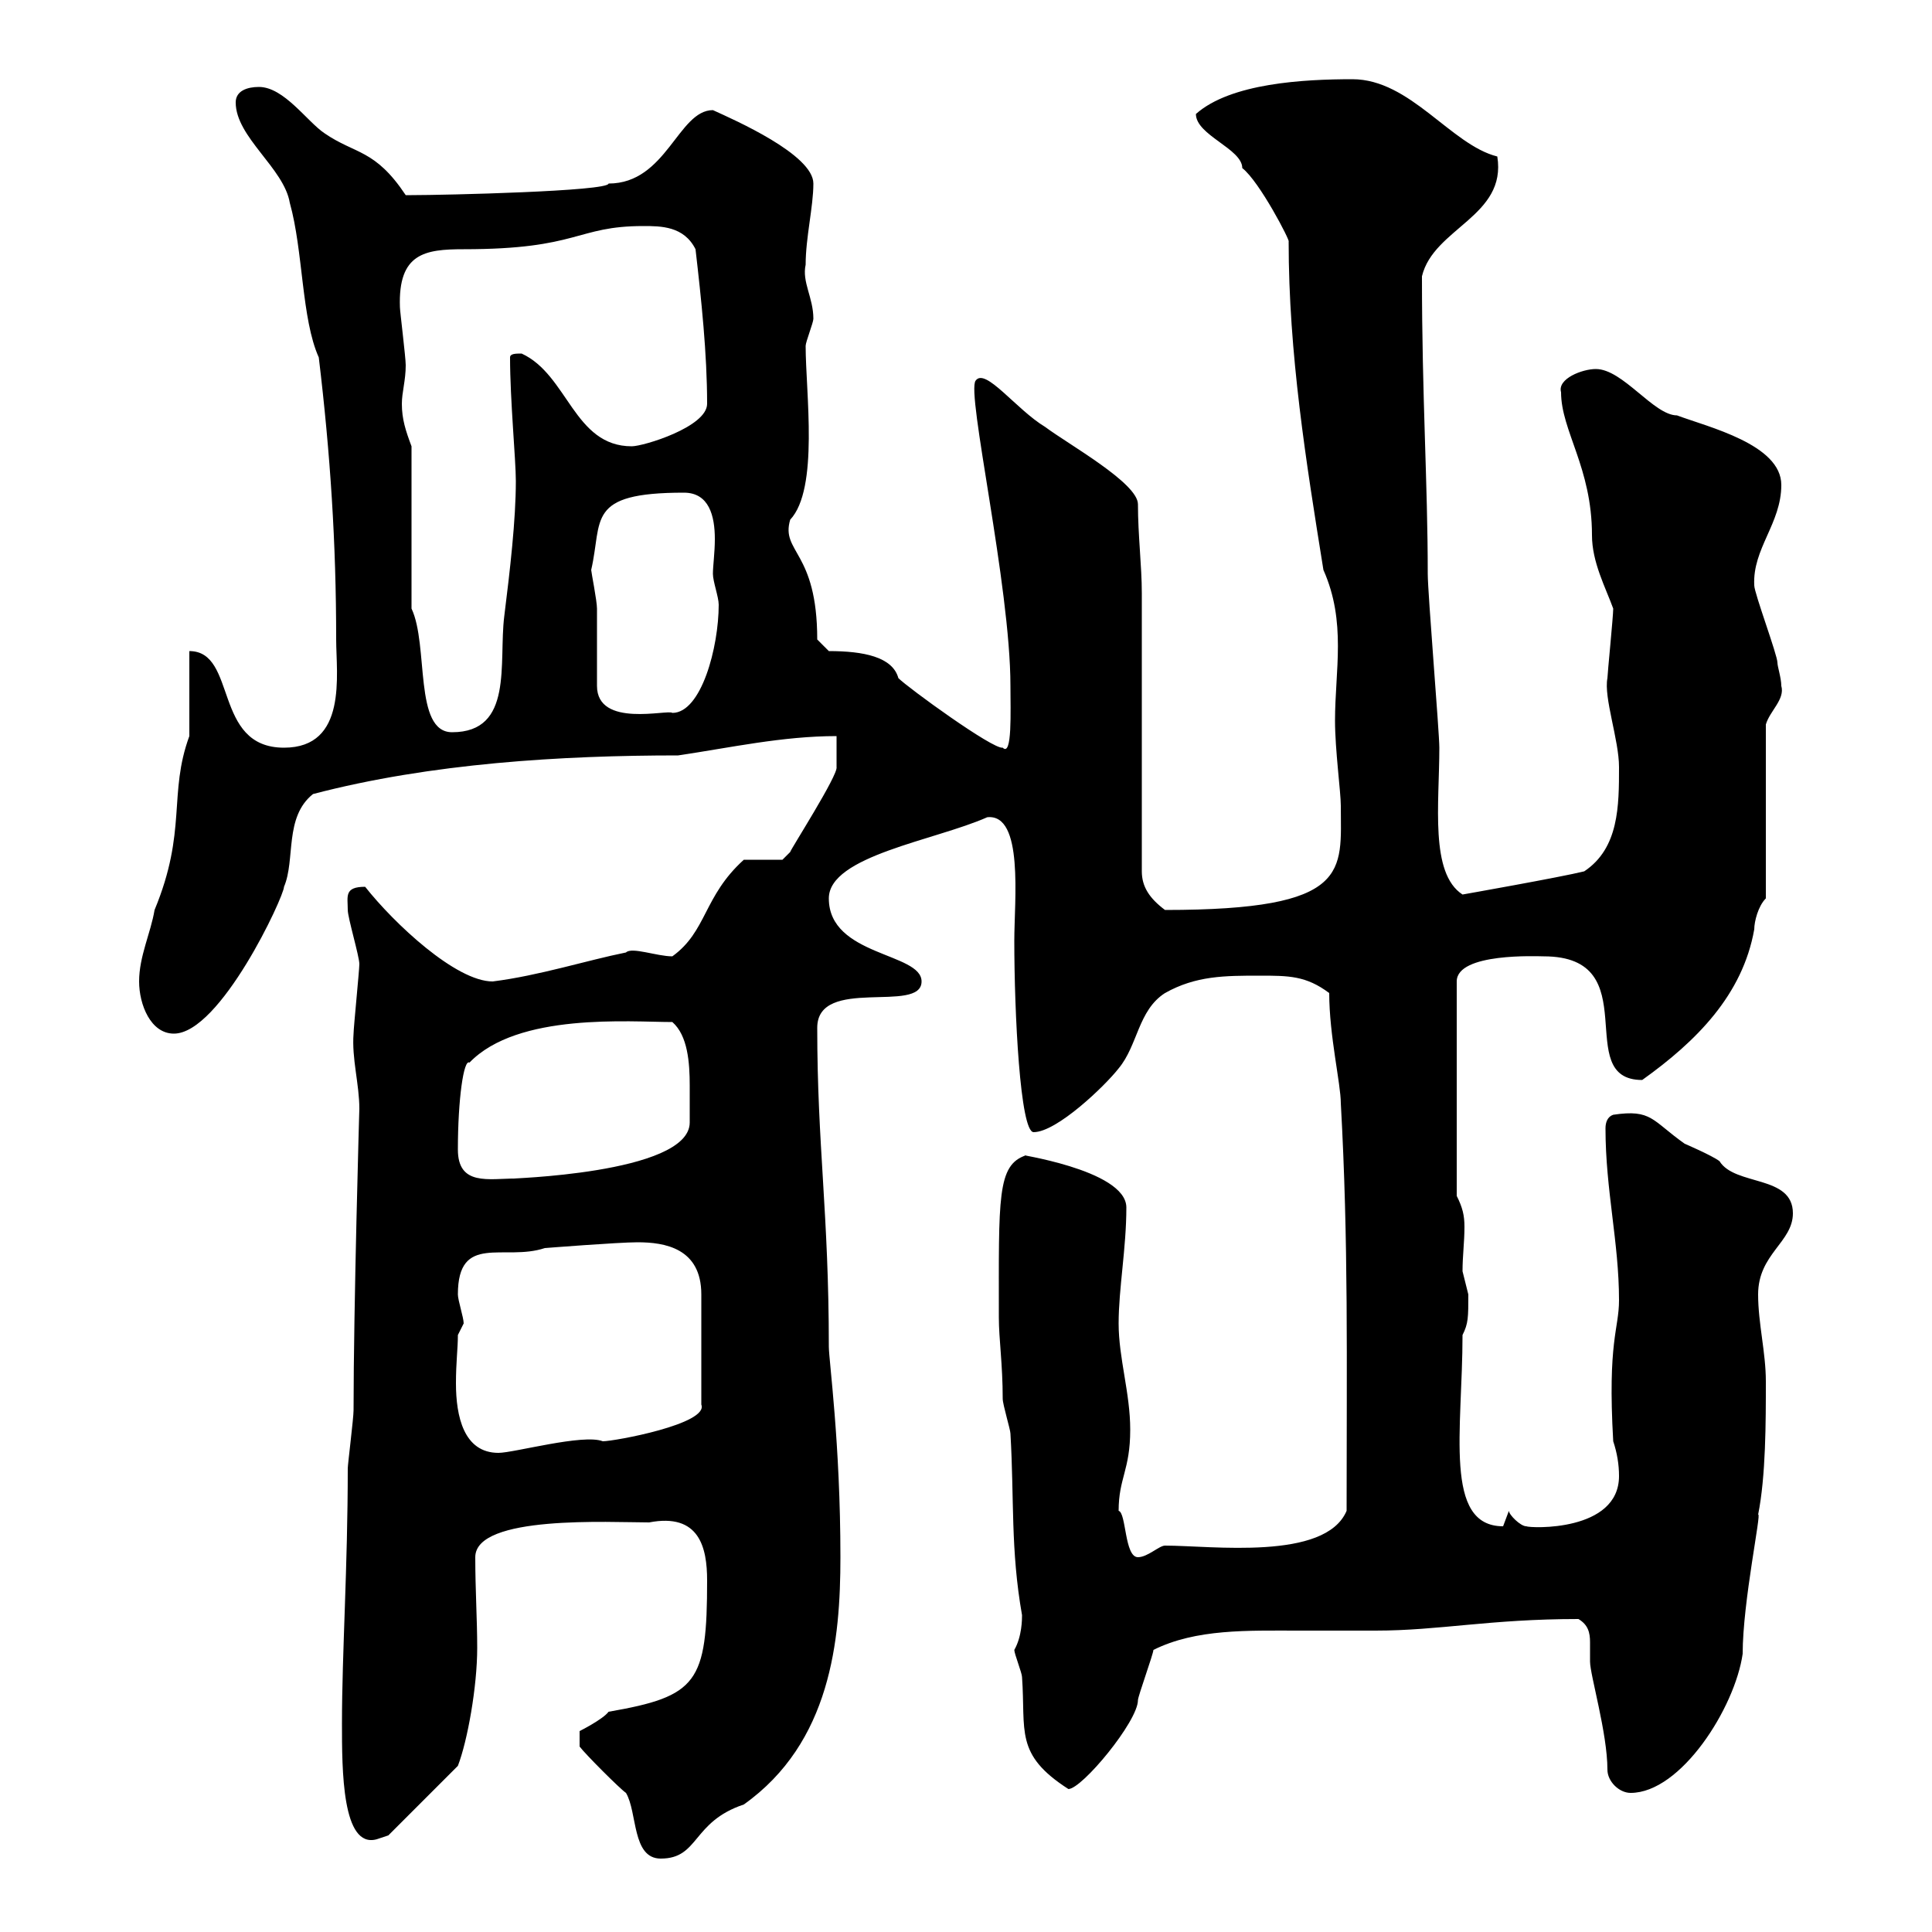 <svg xmlns="http://www.w3.org/2000/svg" xmlns:xlink="http://www.w3.org/1999/xlink" width="300" height="300"><path d="M90 271.20C90.90 272.40 96.30 277.80 97.20 278.40C99 281.40 98.10 288.60 102.60 288.60C108.60 288.60 107.40 282.90 115.50 280.20C129 270.60 130.50 254.70 130.50 241.80C130.50 224.10 128.70 211.20 128.70 209.10C128.70 188.40 126.90 177.90 126.90 159.60C126.90 151.50 143.10 157.50 143.10 152.40C143.10 147.90 128.70 148.50 128.70 139.50C128.70 132.90 145.20 130.50 153.30 126.90C159 126.30 157.50 139.80 157.50 146.10C157.50 157.20 158.40 175.80 160.50 175.80C164.10 175.80 171.60 168.60 173.70 165.90C176.70 162.30 176.70 156.90 180.90 154.20C185.70 151.50 190.20 151.50 195.60 151.50C200.10 151.50 202.80 151.50 206.40 154.20C206.40 160.80 208.20 168.30 208.20 171.30C209.40 192.90 209.10 211.20 209.10 234.60C205.80 242.40 188.10 240 180.90 240C180 240 178.20 241.80 176.70 241.80C174.60 241.80 174.90 234.90 173.70 234.60C173.70 229.50 175.50 228.30 175.50 222C175.50 216.30 173.70 210.90 173.70 205.50C173.70 200.10 174.90 193.80 174.90 187.50C174.90 181.50 156.60 179.10 159.30 179.40C154.80 180.90 155.10 186 155.10 204.60C155.10 207.90 155.70 211.80 155.70 217.20C155.70 218.10 156.90 222 156.90 222.60C157.50 232.80 156.90 240.60 158.70 250.80C158.70 251.40 158.70 254.10 157.50 256.20C157.50 256.80 158.70 259.80 158.70 260.40C159.30 268.80 157.50 272.40 165.90 277.80C168 277.80 176.70 267.30 176.70 264C176.70 263.40 179.10 256.80 179.10 256.20C185.70 252.90 193.80 253.20 201.60 253.20C205.80 253.20 209.70 253.20 213.60 253.20C223.50 253.20 231.30 251.40 245.10 251.40C246.60 252.30 246.90 253.50 246.90 255C246.90 256.20 246.90 257.10 246.90 258C246.90 260.10 249.60 269.10 249.60 274.80C249.60 276.60 251.40 278.40 253.20 278.40C261 278.40 269.40 265.20 270.60 256.80C270.60 248.70 273.60 234.60 273 235.20C274.20 229.20 274.20 220.80 274.20 214.50C274.20 210 273 205.50 273 201C273 194.70 278.40 192.90 278.40 188.40C278.40 182.40 269.40 184.20 267 180.30C265.80 179.40 261.60 177.60 261.60 177.60C256.50 174 256.50 172.20 250.50 173.10C249.60 173.40 249.30 174.30 249.30 175.20C249.30 184.80 251.40 192.90 251.40 201.90C251.40 206.40 249.60 208.20 250.50 223.80C251.10 225.60 251.40 227.40 251.40 229.20C251.40 237.90 237.60 237.30 237 237C236.10 237 234.30 235.20 234.30 234.60C234.30 234.60 233.40 237 233.40 237C224.10 237 227.10 222 227.10 207.30C228 205.50 228 204.60 228 201C228 201 227.10 197.40 227.10 197.40C227.10 195 227.40 192.90 227.40 190.50C227.40 188.70 227.10 187.50 226.20 185.70L226.20 152.40C226.20 147.90 238.80 148.50 239.70 148.50C255.90 148.50 243.90 167.70 255 167.70C263.40 161.70 270.60 154.50 272.40 144.30C272.40 143.10 273 140.70 274.20 139.50L274.20 112.50C274.80 110.40 277.20 108.60 276.60 106.50C276.60 105.30 276 103.50 276 102.90C276 101.70 272.40 92.10 272.40 90.90C272.10 85.20 276.60 81.30 276.60 75.30C276.60 69 265.20 66.30 260.40 64.50C256.80 64.50 252 57.30 247.80 57.30C245.70 57.30 241.80 58.80 242.40 60.90C242.40 66.90 247.20 72.60 247.20 83.10C247.20 87.30 249.30 91.20 250.50 94.50C250.50 95.70 249.60 104.70 249.60 105.30C249 108.30 251.40 114.90 251.40 119.10C251.40 125.10 251.40 131.70 246 135.30C242.40 136.20 227.10 138.90 227.10 138.90C222 135.60 223.50 124.80 223.50 116.10C223.50 113.70 221.70 92.10 221.70 89.10C221.70 75 220.80 61.80 220.80 42.90C222.60 35.40 234 33.60 232.50 24.30C225.30 22.50 219 12.30 210 12.30C202.50 12.30 191.10 12.90 185.70 17.70C185.70 21 192.90 23.10 192.90 26.10C195.60 28.20 200.40 37.50 200.10 37.50C200.10 54.90 202.80 71.70 205.50 88.50C209.10 96.60 207.30 104.10 207.30 111.90C207.30 116.40 208.20 123 208.20 125.10C208.20 135.30 210 141.30 180.90 141.30C178.50 139.50 177.30 137.70 177.30 135.30L177.30 92.10C177.30 87.90 176.70 83.10 176.70 78.30C176.70 75 165.90 69 162.30 66.30C157.80 63.60 153 57 151.50 59.10C150 60.90 156.90 90.90 156.90 106.50C156.90 110.40 157.20 117.60 155.70 116.10C154.20 116.40 141 106.80 139.50 105.30C138.60 102 134.10 101.10 128.70 101.10L126.90 99.30C126.90 85.50 121.20 85.80 122.70 80.70C127.20 75.90 125.10 60.90 125.10 53.70C125.10 53.10 126.30 50.10 126.30 49.50C126.30 46.20 124.50 43.80 125.10 41.10C125.10 36.90 126.30 32.10 126.30 28.50C126.30 24 114 18.60 110.70 17.10C105.30 17.10 103.50 28.50 94.50 28.50C94.50 29.70 69 30.30 63.90 30.30C63.90 30.30 63.90 30.30 63 30.30C58.20 23.10 55.20 24 50.40 20.70C47.70 18.90 44.10 13.50 40.20 13.50C38.40 13.50 36.60 14.10 36.60 15.90C36.60 21.30 44.10 26.10 45 31.50C47.10 39 46.80 49.50 49.50 55.50C51.30 70.50 52.20 84.30 52.20 99.30C52.20 104.70 54 116.10 44.10 116.10C33 116.10 36.90 101.10 29.40 101.10L29.40 114.30C26.10 123.30 29.10 129 24 141.30C23.40 144.90 21.60 148.50 21.60 152.40C21.60 156 23.40 160.50 27 160.50C34.20 160.50 44.10 139.20 44.10 137.70C45.90 133.50 44.10 126.90 48.60 123.30C66.90 118.50 87.30 117.30 105.30 117.30C113.40 116.10 121.50 114.30 129.90 114.30L129.90 119.10C130.20 120.30 122.70 132 122.70 132.30C122.70 132.30 121.50 133.50 121.50 133.50L115.50 133.50C109.20 139.20 109.80 144.60 104.40 148.50C102 148.50 98.10 147 97.20 147.90C91.20 149.10 83.70 151.50 76.50 152.40C70.80 152.40 61.20 143.40 56.70 137.70C53.40 137.70 54 139.20 54 141.30C54 142.50 55.80 148.50 55.80 149.70C55.80 150.60 54.90 159.60 54.90 160.50C54.60 164.40 55.80 168.30 55.80 172.20C55.80 171.90 54.90 203.10 54.90 219C54.90 220.20 54 227.40 54 228C54 243.30 53.10 256.80 53.10 267.60C53.10 274.80 53.10 287.10 58.50 285.60C58.50 285.60 60.30 285 60.30 285L71.10 274.20C72.60 270.30 74.10 261.90 74.10 255.90C74.10 251.40 73.80 246.90 73.80 241.80C73.80 235.20 94.80 236.40 100.80 236.40C108.60 234.90 109.80 240.30 109.80 245.40C109.80 261.30 108.30 263.40 94.50 265.80C93.60 267 90 268.80 90 268.80ZM71.10 207.30C71.10 207.30 72 205.50 72 205.50C72 204.60 71.10 201.90 71.10 201C71.10 191.40 78.30 195.90 84.60 193.80C84.60 193.80 96 192.90 99 192.90C103.20 192.90 108.90 193.80 108.90 201L108.90 218.10C110.10 221.10 95.40 223.80 93.60 223.80C90.60 222.60 79.80 225.60 77.40 225.60C72 225.60 70.80 219.90 70.80 214.80C70.80 211.50 71.10 209.40 71.10 207.30ZM71.10 178.50C71.10 170.70 72 164.40 72.90 165C80.40 157.20 97.80 158.70 104.40 158.70C106.80 160.80 107.10 165 107.10 168.60C107.10 170.10 107.10 171.30 107.10 172.20C107.10 173.10 107.10 173.70 107.10 174.30C107.10 182.40 77.70 183 80.10 183C75.90 183 71.10 184.20 71.10 178.50ZM63.90 94.50L63.90 69.30C63 66.90 62.40 65.10 62.40 62.70C62.40 60.90 63 59.10 63 56.70C63 55.50 62.10 48.30 62.10 47.70C61.80 39.30 66 38.70 72 38.70C90 38.70 89.40 35.10 99.90 35.10C102.60 35.10 106.20 35.10 108 38.70C108.90 46.50 109.80 54.90 109.80 62.70C109.80 66.30 99.90 69.30 98.10 69.30C89.10 69.30 88.20 58.20 81 54.90C80.10 54.90 79.20 54.90 79.20 55.50C79.20 62.10 80.10 71.40 80.10 74.70C80.10 80.70 79.20 88.50 78.30 95.70C77.40 102.90 79.80 113.70 70.20 113.70C64.20 113.70 66.60 100.20 63.90 94.50ZM91.80 88.50C93.60 80.70 90.90 76.50 106.20 76.50C110.10 76.50 111 80.10 111 83.70C111 85.80 110.70 87.90 110.70 89.10C110.70 90.30 111.60 92.70 111.60 93.90C111.60 100.50 108.90 110.70 104.40 110.70C103.80 110.10 92.70 113.10 92.70 106.50C92.70 105.30 92.70 95.70 92.70 94.50C92.70 93.30 91.80 88.80 91.80 88.50Z"/></svg>